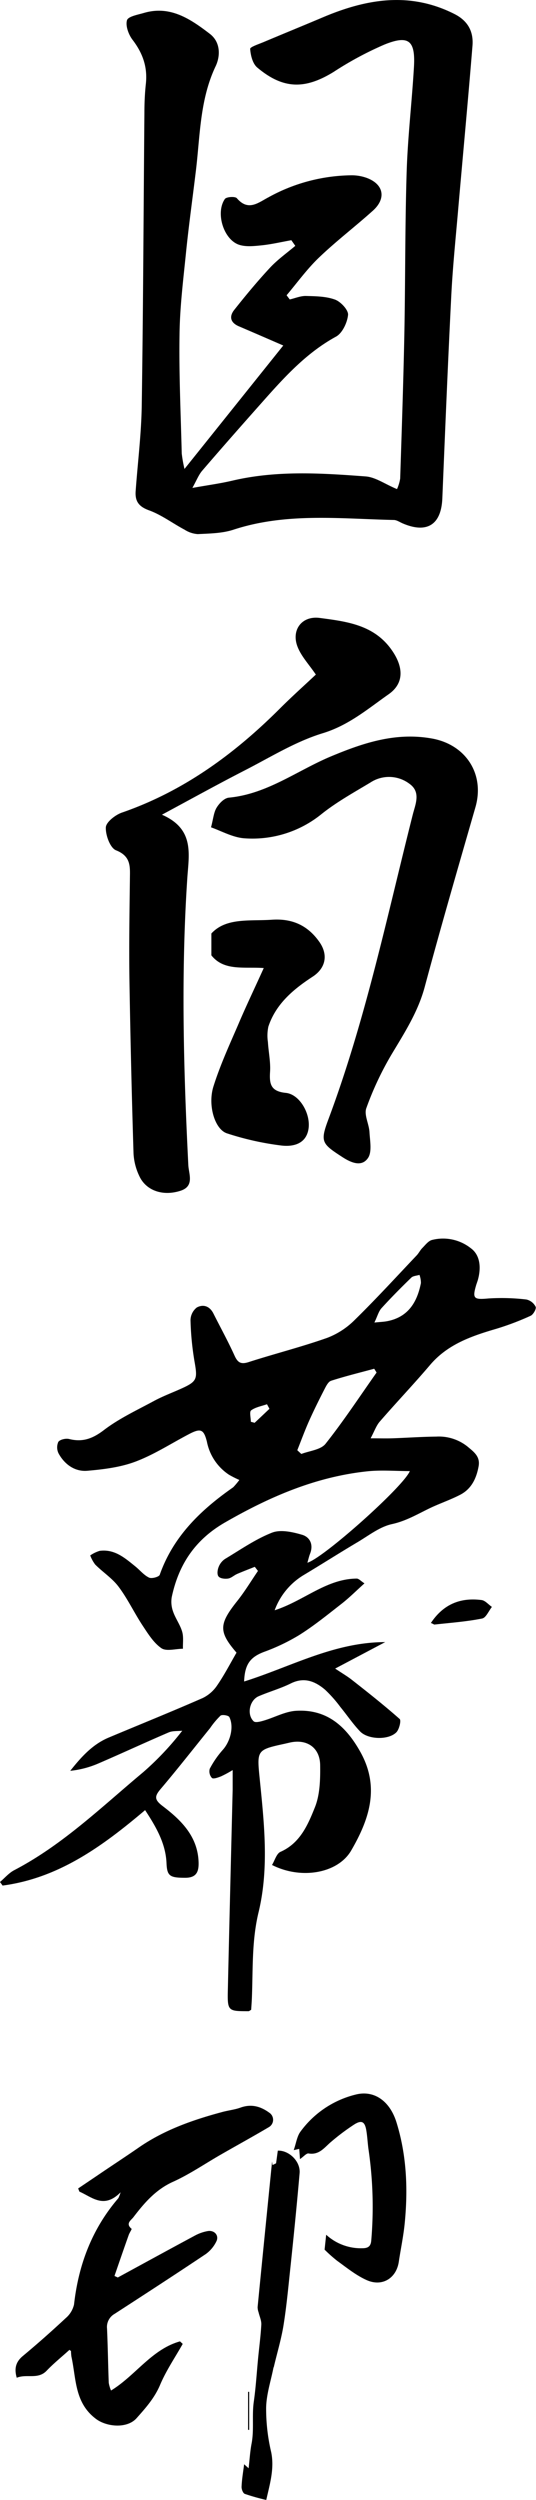 <svg id="레이어_1" data-name="레이어 1" xmlns="http://www.w3.org/2000/svg" viewBox="0 0 169.26 788.67"><path d="M58.26,147.94,89.45,109c-5-2.17-9.53-4.14-14-6.05-2.62-1.11-3.18-3-1.51-5.15,3.62-4.57,7.35-9.07,11.31-13.33,2.39-2.57,5.3-4.63,8-6.91L92,75.78c-3.1.55-6.19,1.28-9.31,1.61-2.38.24-5,.55-7.19-.17C70.6,75.59,68,67.15,71,62.79c.48-.71,3.26-.89,3.8-.25,3.6,4.19,6.69,1.43,10-.31A55.35,55.35,0,0,1,111,55.3a14,14,0,0,1,4.88.85c5.28,2,6.16,6.43,1.9,10.29-5.56,5-11.57,9.58-17,14.77C97,84.81,93.89,89.14,90.5,93.15l1,1.32c1.7-.39,3.42-1.14,5.11-1.1,3.1.08,6.37.11,9.22,1.16,1.79.67,4.22,3.29,4.08,4.81-.24,2.44-1.81,5.77-3.79,6.85-9.33,5.09-16.3,12.78-23.23,20.59-6.38,7.18-12.74,14.38-19,21.67-1.13,1.3-1.77,3-3.14,5.48,4.89-.88,8.76-1.39,12.55-2.28,14-3.3,28.09-2.41,42.17-1.35,3.14.24,6.14,2.45,9.9,4a13.38,13.38,0,0,0,1-3.32c.49-15.07,1-30.13,1.31-45.21.34-17.22.2-34.46.74-51.68.35-11,1.66-22,2.3-33,.48-8.31-1.65-10.1-9.25-7.06a106.32,106.32,0,0,0-16.1,8.65c-9.08,5.6-16,5.5-24.2-1.43C79.76,20,79.13,17.43,79,15.4c0-.6,2.76-1.5,4.3-2.15,6.26-2.64,12.55-5.2,18.81-7.85,13.66-5.76,27.33-8.08,41.36-1,4.3,2.16,6.1,5.57,5.73,10.05-1.42,17.51-3.07,35-4.59,52.48-.77,8.82-1.67,17.63-2.11,26.47-1.07,21.27-1.94,42.55-2.82,63.84-.34,8.22-4.76,11.13-12.35,7.95-1-.4-2-1.13-2.93-1.15-17-.37-34-2.4-50.69,3.07-3.54,1.16-7.47,1.19-11.24,1.39a8.76,8.76,0,0,1-4.17-1.39c-3.78-2-7.3-4.69-11.26-6.12-3.25-1.18-4.44-2.89-4.2-6.09.65-9,1.78-17.92,1.92-26.89.46-30.78.57-61.56.84-92.35,0-3.1.13-6.23.47-9.31C46.62,21,45,16.66,41.82,12.51c-1.23-1.63-2.23-4.38-1.72-6.12.37-1.22,3.42-1.74,5.35-2.31C53.77,1.64,60.16,6,66.28,10.69c3.46,2.67,3.3,7.09,1.81,10.21C63,31.63,63.21,43.24,61.77,54.59c-1,8.26-2.15,16.51-3,24.79-.88,8.78-2,17.59-2.08,26.4-.19,12.43.4,24.87.7,37.3A41.58,41.58,0,0,0,58.26,147.94Z"/><path d="M99.74,212.81c-2.19-3.21-4.54-5.69-5.73-8.65-2.16-5.33,1.26-10,7-9.21,8.85,1.17,17.79,2.24,23.34,11.1,3,4.8,3.17,9.64-1.67,13-6.57,4.62-12.6,9.78-20.78,12.27-8.59,2.62-16.49,7.56-24.58,11.7-8.37,4.29-16.6,8.84-26.18,14,10.39,4.53,8.49,12.51,8,20.15-2,30.14-1.18,60.27.33,90.4.14,2.79,2,6.63-2.45,8.08-5.54,1.8-10.86,0-13-4.58A18.75,18.75,0,0,1,42.17,364q-.84-27.21-1.29-54.42c-.16-10.66,0-21.32.14-32,0-3.84.6-7.36-4.38-9.33-1.85-.73-3.33-4.78-3.22-7.23.07-1.66,3-3.93,5-4.64,19.64-6.78,35.83-18.67,50.32-33.21C92.4,219.54,96.21,216.13,99.74,212.81Z"/><path d="M66.64,261c.72-2.73.85-4.71,1.77-6.21s2.45-3,3.85-3.15c12.07-1.13,21.54-8.53,32.21-13,10.22-4.27,20.47-7.71,31.91-5.66,10.72,1.91,16.77,11.22,13.75,21.69-5.43,18.85-10.91,37.69-16,56.64-2.11,7.88-6.36,14.45-10.45,21.28a98.63,98.63,0,0,0-8,17c-.78,2.13.89,5.06,1,7.65.16,2.75.84,6.22-.5,8.12-1.9,2.73-5,1.63-7.92-.24-6.68-4.33-7.24-4.84-4.53-12.08,11.69-31.26,18.48-63.87,26.63-96.11.81-3.19,2.63-7.06-1.07-9.67a10.68,10.68,0,0,0-12.25-.44c-5.27,3.17-10.71,6.17-15.51,10a34.59,34.59,0,0,1-24.08,7.66C73.71,264.31,70,262.19,66.64,261Z"/><path d="M83.29,305.39c-6.35-.44-12.55,1-16.54-4v-6.9c4.66-5.07,12.1-3.86,19.1-4.34,6.33-.43,11.27,1.7,15,7,2.87,4.09,2,8.31-2.17,11-6,3.92-11.55,8.53-13.93,15.71a13.54,13.54,0,0,0-.15,4.85c.19,3.14.88,6.3.68,9.4-.25,3.9.22,6.19,5,6.67,4.4.45,8,6.79,7.1,11.61-.87,4.59-4.93,5.41-8.48,5a90.85,90.85,0,0,1-17.24-3.85c-3.85-1.27-6.11-8.89-4.26-14.79,2.08-6.61,5-13,7.76-19.37C77.6,317.61,80.3,312,83.29,305.39Z"/><path d="M45.82,571.05c-13.46,11.39-27.27,21.45-45,23.8L0,593.72c1.49-1.26,2.8-2.84,4.48-3.72,15.34-8,27.65-20,40.74-30.92A91.52,91.52,0,0,0,57.55,546c-1.42.15-3,0-4.21.5-7.52,3.22-14.93,6.67-22.44,9.9a30.16,30.16,0,0,1-8.72,2.25c3.47-4.37,7.05-8.37,12.19-10.51C44.24,544,54.16,540,64,535.69a11.6,11.6,0,0,0,4.58-4c2.27-3.3,4.11-6.88,6.11-10.32-5.7-6.62-5.58-9,.23-16.3,2.39-3,4.37-6.31,6.54-9.48l-1-1.3c-1.87.75-3.75,1.46-5.6,2.26C73.85,497,73,497.86,72,498s-2.47,0-3-.68-.31-2.12.05-3a5.36,5.36,0,0,1,2-2.51c4.88-2.92,9.62-6.25,14.86-8.3,2.69-1.05,6.44-.22,9.45.66,2.48.71,3.71,3.08,2.55,6-.34.86-.53,1.78-.84,2.83,5.08-1.48,30.34-24,32.35-28.91-4.58,0-9-.39-13.39.07-16.26,1.71-30.83,8-44.92,16.1-9.49,5.44-14.68,13.28-16.87,23.55a9,9,0,0,0,.42,4.6c.75,2.18,2.22,4.13,2.86,6.33.5,1.68.19,3.59.25,5.4-2.32,0-5.24.9-6.81-.18-2.49-1.72-4.26-4.63-6-7.25-2.62-4-4.67-8.36-7.52-12.15-2-2.67-5-4.59-7.39-7a11.39,11.39,0,0,1-1.56-2.86,10.55,10.55,0,0,1,3-1.45c4.75-.61,8,2.29,11.35,5,1.42,1.17,2.64,2.7,4.24,3.45.84.4,3.12-.23,3.36-.89,4.28-12.15,13-20.5,23.2-27.61a23.7,23.7,0,0,0,1.94-2.31,32.91,32.91,0,0,1-3.3-1.67,16.22,16.22,0,0,1-6.94-10.39c-1-4-2-4.32-5.68-2.39-5.63,2.94-11,6.46-16.92,8.68C38,462.9,32.63,463.56,27.48,464c-3.84.29-7.06-2-8.95-5.42a4.28,4.28,0,0,1-.12-3.69c.51-.76,2.37-1.19,3.43-.92,4.27,1.07,7.44-.12,11-2.84,4.8-3.66,10.41-6.26,15.76-9.15,2.68-1.45,5.55-2.53,8.34-3.77,5.31-2.37,5.48-3.05,4.49-8.66a90.94,90.94,0,0,1-1.27-13.08,5.18,5.18,0,0,1,2-4c2-1.07,4-.47,5.2,1.84,2.23,4.44,4.64,8.8,6.69,13.32,1,2.22,2,2.87,4.45,2.08,8.24-2.65,16.66-4.77,24.82-7.65a24.7,24.7,0,0,0,8.73-5.69c6.71-6.57,13.06-13.51,19.53-20.33.66-.7,1.1-1.63,1.78-2.32.93-.93,1.86-2.2,3-2.53a14.14,14.14,0,0,1,12.38,2.64c2.93,2.18,3.2,6.14,2.2,9.82-.16.59-.39,1.16-.57,1.75-1.28,4.32-.7,4.65,3.86,4.23a66.15,66.15,0,0,1,12,.33,4.31,4.31,0,0,1,2.92,2.31c.27.63-.75,2.45-1.6,2.83a85.59,85.59,0,0,1-10.82,4.1c-7.82,2.29-15.36,4.87-20.92,11.41-5.19,6.11-10.74,11.92-16,18-1,1.21-1.58,2.88-2.77,5.14,2.84,0,4.82.06,6.8,0,4.64-.16,9.28-.49,13.92-.54a14.48,14.48,0,0,1,9.89,3.16c2.07,1.73,4.05,3.16,3.48,6.25-.69,3.78-2.25,7.07-5.75,8.91-3,1.56-6.19,2.65-9.24,4.07-4,1.89-7.76,4.21-12.34,5.21-3.88.84-7.37,3.62-10.93,5.73-5.64,3.34-11.18,6.88-16.81,10.25A21.62,21.62,0,0,0,86.73,508c9.29-3,16.3-9.92,25.91-10,.68,0,1.36.82,2.45,1.51-2.57,2.31-4.76,4.51-7.19,6.41-4.4,3.43-8.78,7-13.48,9.94a62.79,62.79,0,0,1-11.13,5.3c-4.27,1.65-6,3.87-6.2,9.31,14.71-4.62,28.4-12.42,44.55-12.43l-15.8,8.35c2.34,1.57,3.87,2.45,5.24,3.53,5.11,4,10.25,8.07,15.13,12.38.53.47-.14,3.29-1.06,4.21-2.51,2.51-9,2.29-11.46-.31-2.27-2.38-4.12-5.14-6.21-7.69a40.79,40.79,0,0,0-4.84-5.46c-3.11-2.63-6.53-4.06-10.75-2-3.27,1.63-6.85,2.62-10.21,4.07-2.9,1.25-3.83,5.8-1.56,7.92.53.49,2.11.08,3.12-.22,3.46-1,6.83-2.92,10.32-3.11,9.68-.55,15.71,4.88,20.25,13,6.25,11.21,2.75,21.33-2.91,31.08-4.2,7.23-15.81,9.24-25,4.56.88-1.45,1.42-3.59,2.67-4.14,6.23-2.76,8.67-8.57,10.87-14.05,1.61-4,1.72-8.86,1.66-13.32-.08-5.62-4.32-8.38-9.77-7.06-.48.11-1,.23-1.43.33-8.87,1.93-8.8,2-7.87,11.22,1.41,14,2.95,28.13-.38,41.94-2.2,9.11-1.74,18.16-2.12,27.27-.05,1.21-.15,2.41-.21,3.49-.42.24-.62.45-.82.45-6.64,0-6.71,0-6.54-7.15.47-20.9,1-41.8,1.51-62.71,0-1.79,0-3.59,0-6.21a35.33,35.33,0,0,1-3.7,2c-.92.35-2.37.9-2.85.49a3.1,3.1,0,0,1-.69-2.89,29.83,29.83,0,0,1,4.1-5.95c2.39-2.64,3.63-7.3,2.09-10.37-.27-.53-2.26-.86-2.78-.45a25.11,25.11,0,0,0-3.29,3.92c-5.21,6.44-10.34,13-15.68,19.29-1.95,2.32-1.89,3.35.75,5.36,5.78,4.4,11,9.5,11.29,17.58.11,3-.6,5-4.19,5-4.9,0-5.77-.52-5.94-4.65C52.31,581.62,49.38,576.46,45.82,571.05ZM118.92,433l-.75-1.2c-4.54,1.23-9.12,2.35-13.6,3.79-.92.29-1.61,1.71-2.14,2.74-1.71,3.33-3.38,6.69-4.9,10.1-1.33,3-2.44,6.05-3.65,9.08l1.27,1.18c2.6-1,6.14-1.31,7.65-3.21C108.53,448.26,113.6,440.53,118.92,433Zm-.69-15.77c1.93-.2,3.08-.23,4.19-.46,6.51-1.32,9.32-6,10.5-12a7.37,7.37,0,0,0-.46-2.58c-.87.28-2,.3-2.58.87-3.23,3.13-6.4,6.33-9.42,9.65C119.55,413.73,119.2,415.22,118.23,417.22ZM85.09,444.44,84.31,443c-1.7.6-3.61.91-5,1.93-.6.44-.1,2.36-.1,3.6l1.2.33Z"/><path d="M136.07,512c4-6,9.39-8.07,16-7.23,1.16.15,2.17,1.42,3.26,2.17-1,1.27-1.87,3.43-3.08,3.66-5,1-10,1.34-15.09,1.91C137,512.48,136.74,512.27,136.07,512Z"/><path d="M37.19,718.49c8.11-4.41,16.19-8.84,24.32-13.2a13.38,13.38,0,0,1,4.13-1.45c2.12-.33,3.6,1.44,2.68,3.27a10.64,10.64,0,0,1-3.27,3.94c-9.56,6.4-19.21,12.66-28.87,18.92a4.76,4.76,0,0,0-2.38,4.67c.25,5.68.33,11.38.54,17.07a11.08,11.08,0,0,0,.72,2.44c7.76-4.74,12.82-13,21.78-15.51l.86.8c-2.43,4.3-5.25,8.43-7.15,12.94-1.75,4.14-4.57,7.29-7.42,10.49-3,3.37-9.42,2.76-12.77.27-6.86-5.09-6.27-12.7-7.8-19.65a14.57,14.57,0,0,1-.14-1.76c0-.06-.13-.12-.48-.42-2.4,2.18-5,4.27-7.25,6.63-2.71,2.81-6.29.89-9.4,2.18-.83-2.84-.37-5,2-6.93,4.61-3.84,9.11-7.83,13.5-11.92A7.93,7.93,0,0,0,23.38,727c1.41-12.55,5.68-23.86,14-33.54a11.35,11.35,0,0,0,.7-1.85c-5.3,5.36-9,1.52-13-.21l-.4-1,5.93-4c4.4-3,8.82-5.88,13.18-8.89,8-5.55,17.07-8.73,26.4-11.23,1.9-.52,3.9-.72,5.74-1.38,3.54-1.28,6.54-.35,9.36,1.79A2.68,2.68,0,0,1,85,671c-5.07,3-10.22,5.82-15.32,8.75s-9.81,6.18-15.05,8.55c-5.47,2.47-9.06,6.67-12.51,11.18-.72.94-2.58,2-.57,3.65.13.11-.67,1.26-.92,2-1.52,4.28-3,8.58-4.48,12.87Z"/><path d="M94.73,681.14l-.24-3.22-1.74.39c.71-2,1-4.17,2-5.65a30.61,30.61,0,0,1,17.78-11.93c5.68-1.34,10.59,2.11,12.67,8.81,3.2,10.31,3.65,20.9,2.63,31.56-.39,4.18-1.28,8.31-1.9,12.46-.79,5.22-5.31,8-10.28,5.69-3.28-1.5-6.18-3.85-9.15-6a45.08,45.08,0,0,1-4-3.55L103,705a16.21,16.21,0,0,0,11.41,4.26c1.84,0,2.69-.6,2.83-2.49a124.94,124.94,0,0,0-.81-28.27c-.33-2.14-.4-4.31-.76-6.44-.46-2.72-1.45-3.31-3.75-1.88a68.83,68.83,0,0,0-7.24,5.41c-2.16,1.76-3.77,4.35-7.24,3.77C96.77,679.25,95.9,680.34,94.73,681.14Z"/><path d="M84.08,788.67a66.24,66.24,0,0,1-6.79-1.92c-.58-.23-1.07-1.54-1-2.34.09-2.25.48-4.49.8-7l1.42,1.26c.32-2.8.46-5.28.92-7.71.86-4.42.08-8.9.72-13.34s.92-9.18,1.37-13.78c.34-3.5.81-7,1-10.5.06-1.29-.58-2.6-.88-3.91a4.85,4.85,0,0,1-.29-1.61c1.51-15.44,3.06-30.87,4.56-45.85,0-.2.06.42.15,1.05l1.12-.55.55-4c3.51-.13,7.2,3.37,6.88,7.11-.92,10.64-2,21.27-3.13,31.9-.57,5.48-1.12,11-2,16.4-.73,4.31-2,8.52-3,12.78,0,.09-.1.17-.12.27-.83,4.19-2.22,8.37-2.32,12.58a59.86,59.86,0,0,0,1.61,14.14C86.68,778.81,85.23,783.57,84.08,788.67Z"/><path d="M78.69,754.56v12h-.35v-12Z"/></svg>